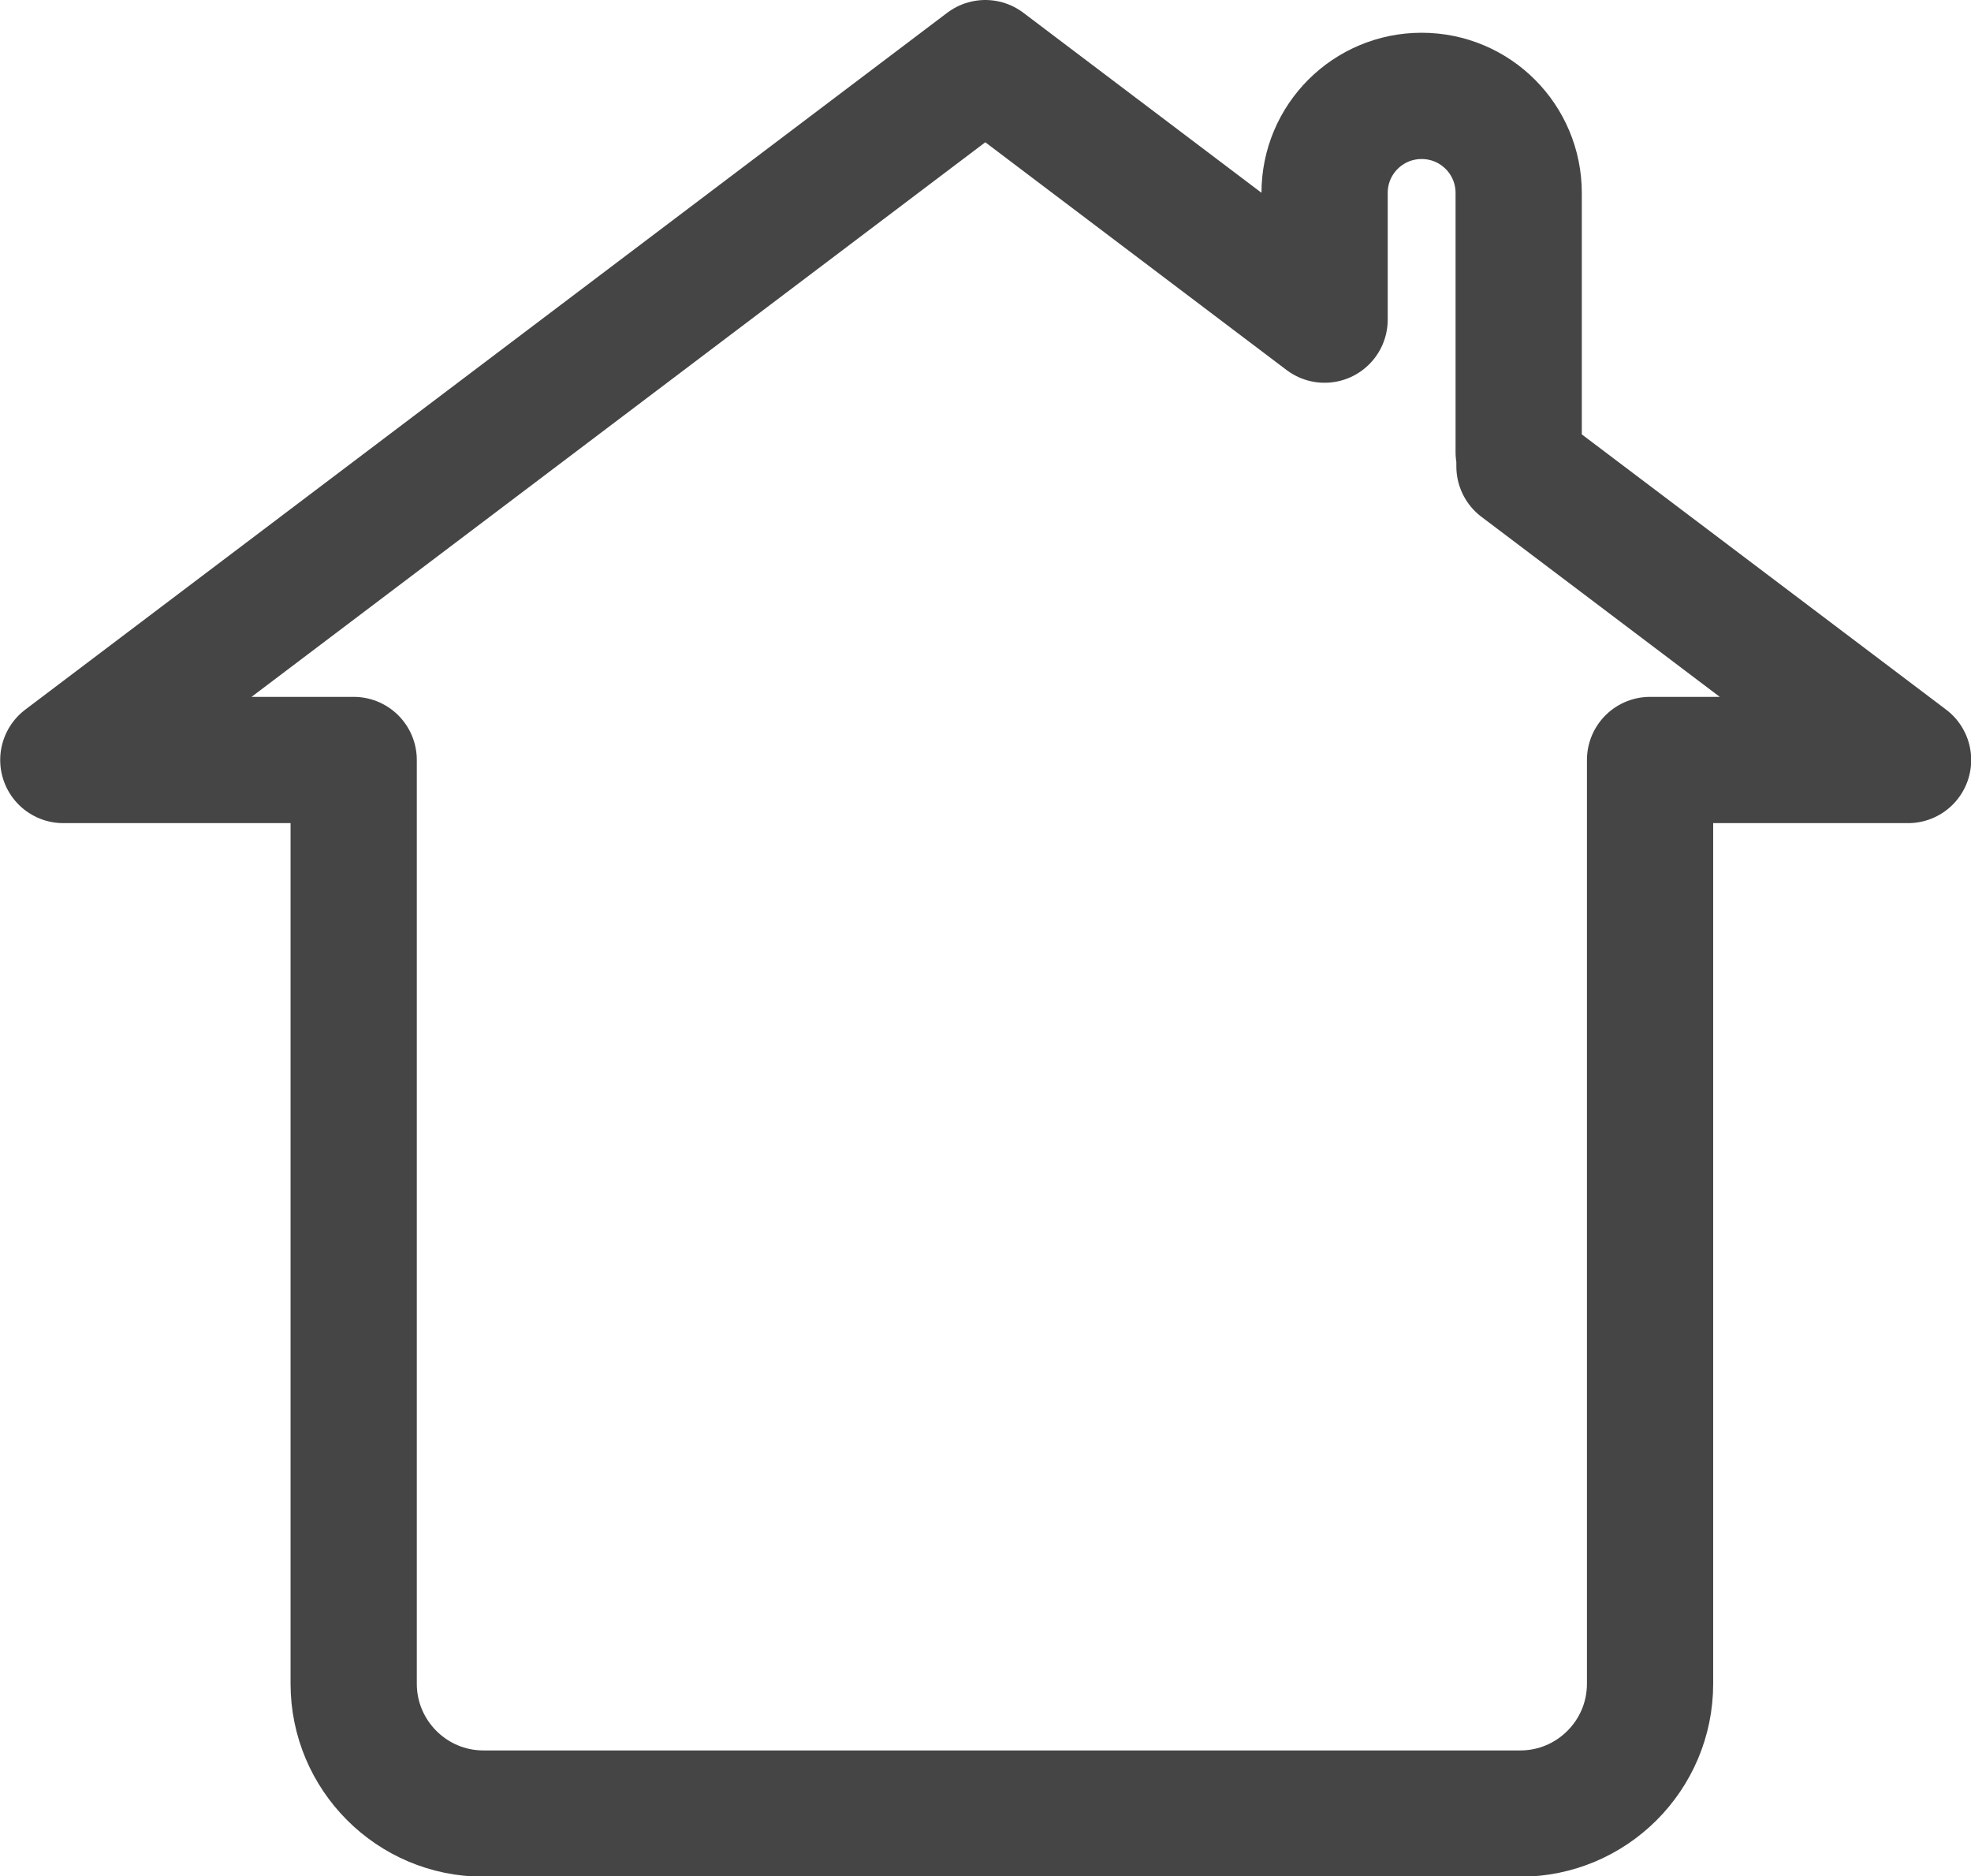 <?xml version="1.0" encoding="UTF-8"?>
<svg id="Layer_1" data-name="Layer 1" xmlns="http://www.w3.org/2000/svg" width="17.62mm" height="16.77mm" viewBox="0 0 49.95 47.55">
  <path d="M38.49,11.46V4.89c0-1.36-1.1-2.46-2.46-2.46h0c-1.36,0-2.46,1.1-2.46,2.46v3.21L24.97,1.6,1.6,19.26h7.36v23.41c0,1.81,1.47,3.29,3.29,3.29h26.28c1.81,0,3.29-1.47,3.29-3.29V19.26h6.54l-9.85-7.44v-.36Z" fill="none" stroke="#464546" stroke-linecap="round" stroke-linejoin="round" stroke-width="3.2"/>
</svg>